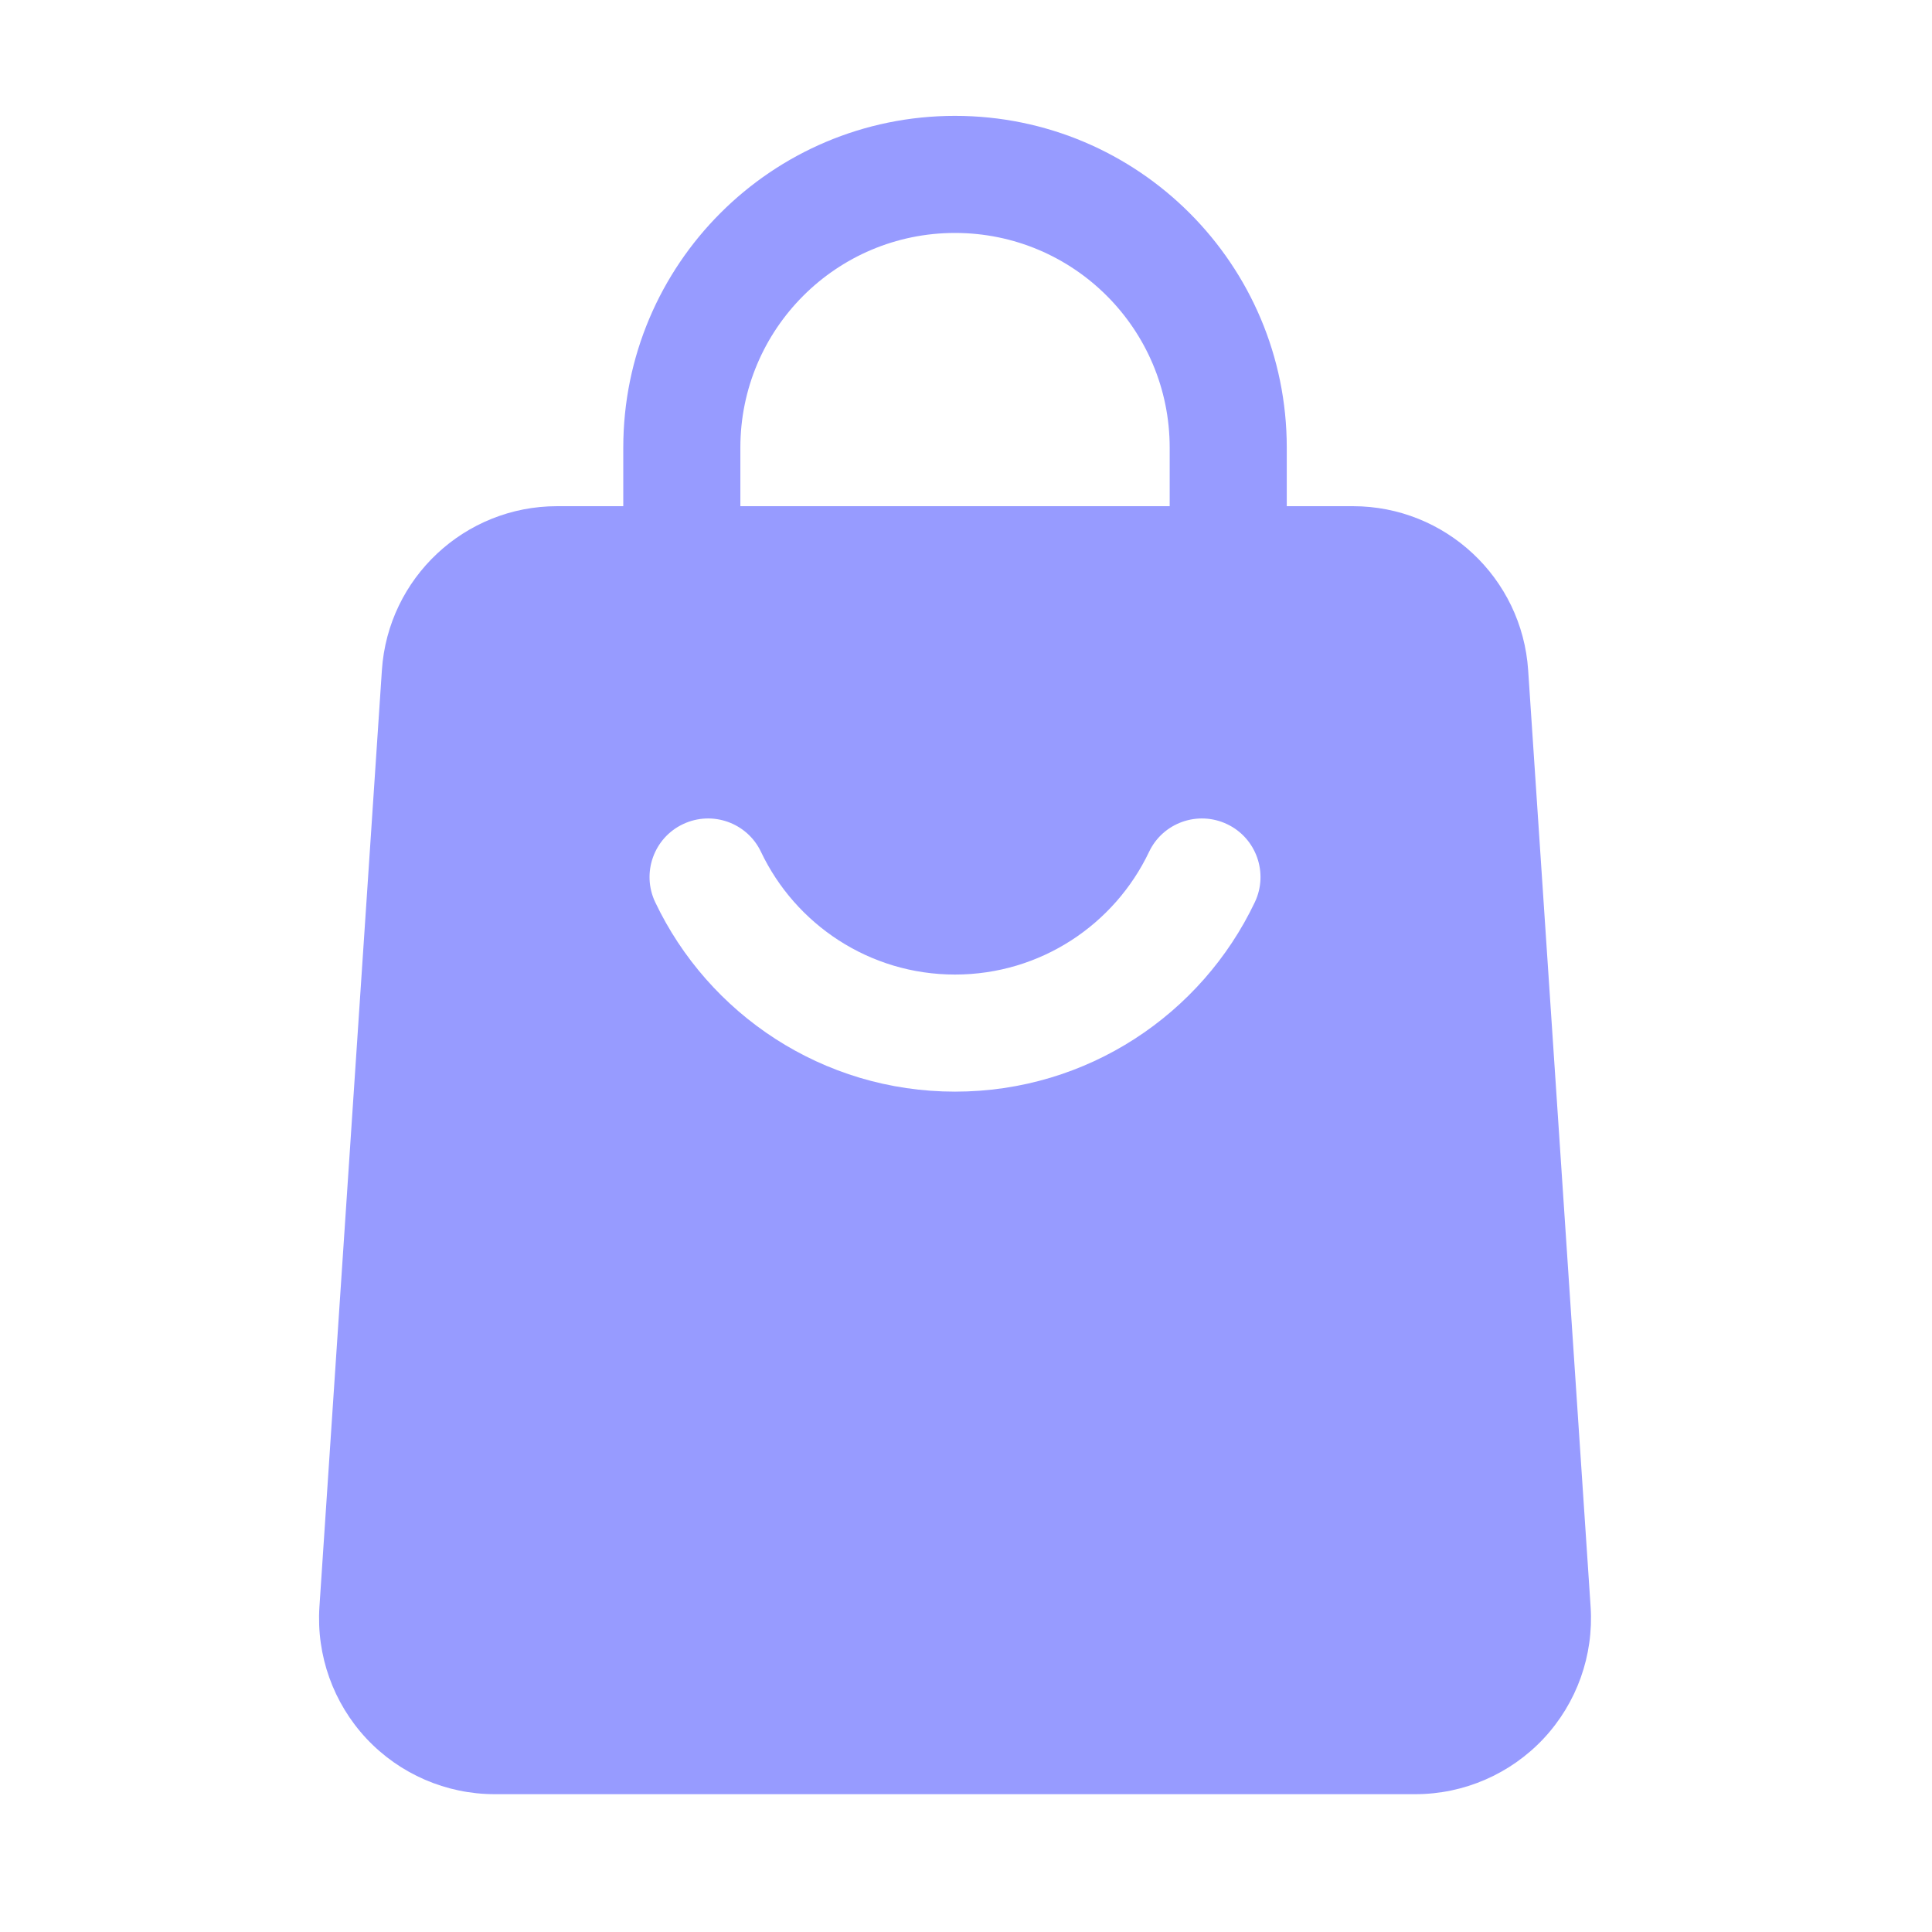 <svg width="33" height="33" viewBox="0 0 33 33" fill="none" xmlns="http://www.w3.org/2000/svg">
<path fill-rule="evenodd" clip-rule="evenodd" d="M21.979 9.646C21.979 10.198 21.531 10.646 20.979 10.646C20.427 10.646 19.979 10.198 19.979 9.646V7.646C19.979 5.621 18.338 3.979 16.312 3.979C14.287 3.979 12.646 5.621 12.646 7.646V9.646C12.646 10.198 12.198 10.646 11.646 10.646C11.094 10.646 10.646 10.198 10.646 9.646V7.646C10.646 4.517 13.183 1.979 16.312 1.979C19.442 1.979 21.979 4.517 21.979 7.646V9.646Z" fill="#979BFF"/>
<path fill-rule="evenodd" clip-rule="evenodd" d="M26.102 11.447L27.169 27.447C27.223 28.276 26.933 29.089 26.366 29.696C25.798 30.302 25.005 30.646 24.175 30.646H8.45C7.62 30.646 6.827 30.302 6.259 29.696C5.692 29.089 5.402 28.276 5.456 27.447L6.523 11.447C6.628 9.87 7.938 8.646 9.516 8.646H23.108C24.687 8.646 25.997 9.87 26.102 11.447ZM19.627 14.55C19.038 15.789 17.775 16.646 16.312 16.646C14.85 16.646 13.587 15.789 12.998 14.55C12.762 14.052 12.165 13.84 11.666 14.077C11.167 14.313 10.955 14.911 11.191 15.409C12.101 17.324 14.053 18.646 16.312 18.646C18.573 18.646 20.524 17.324 21.434 15.409C21.67 14.911 21.458 14.313 20.959 14.077C20.46 13.84 19.863 14.052 19.627 14.55Z" fill="#979BFF"/>
</svg>

